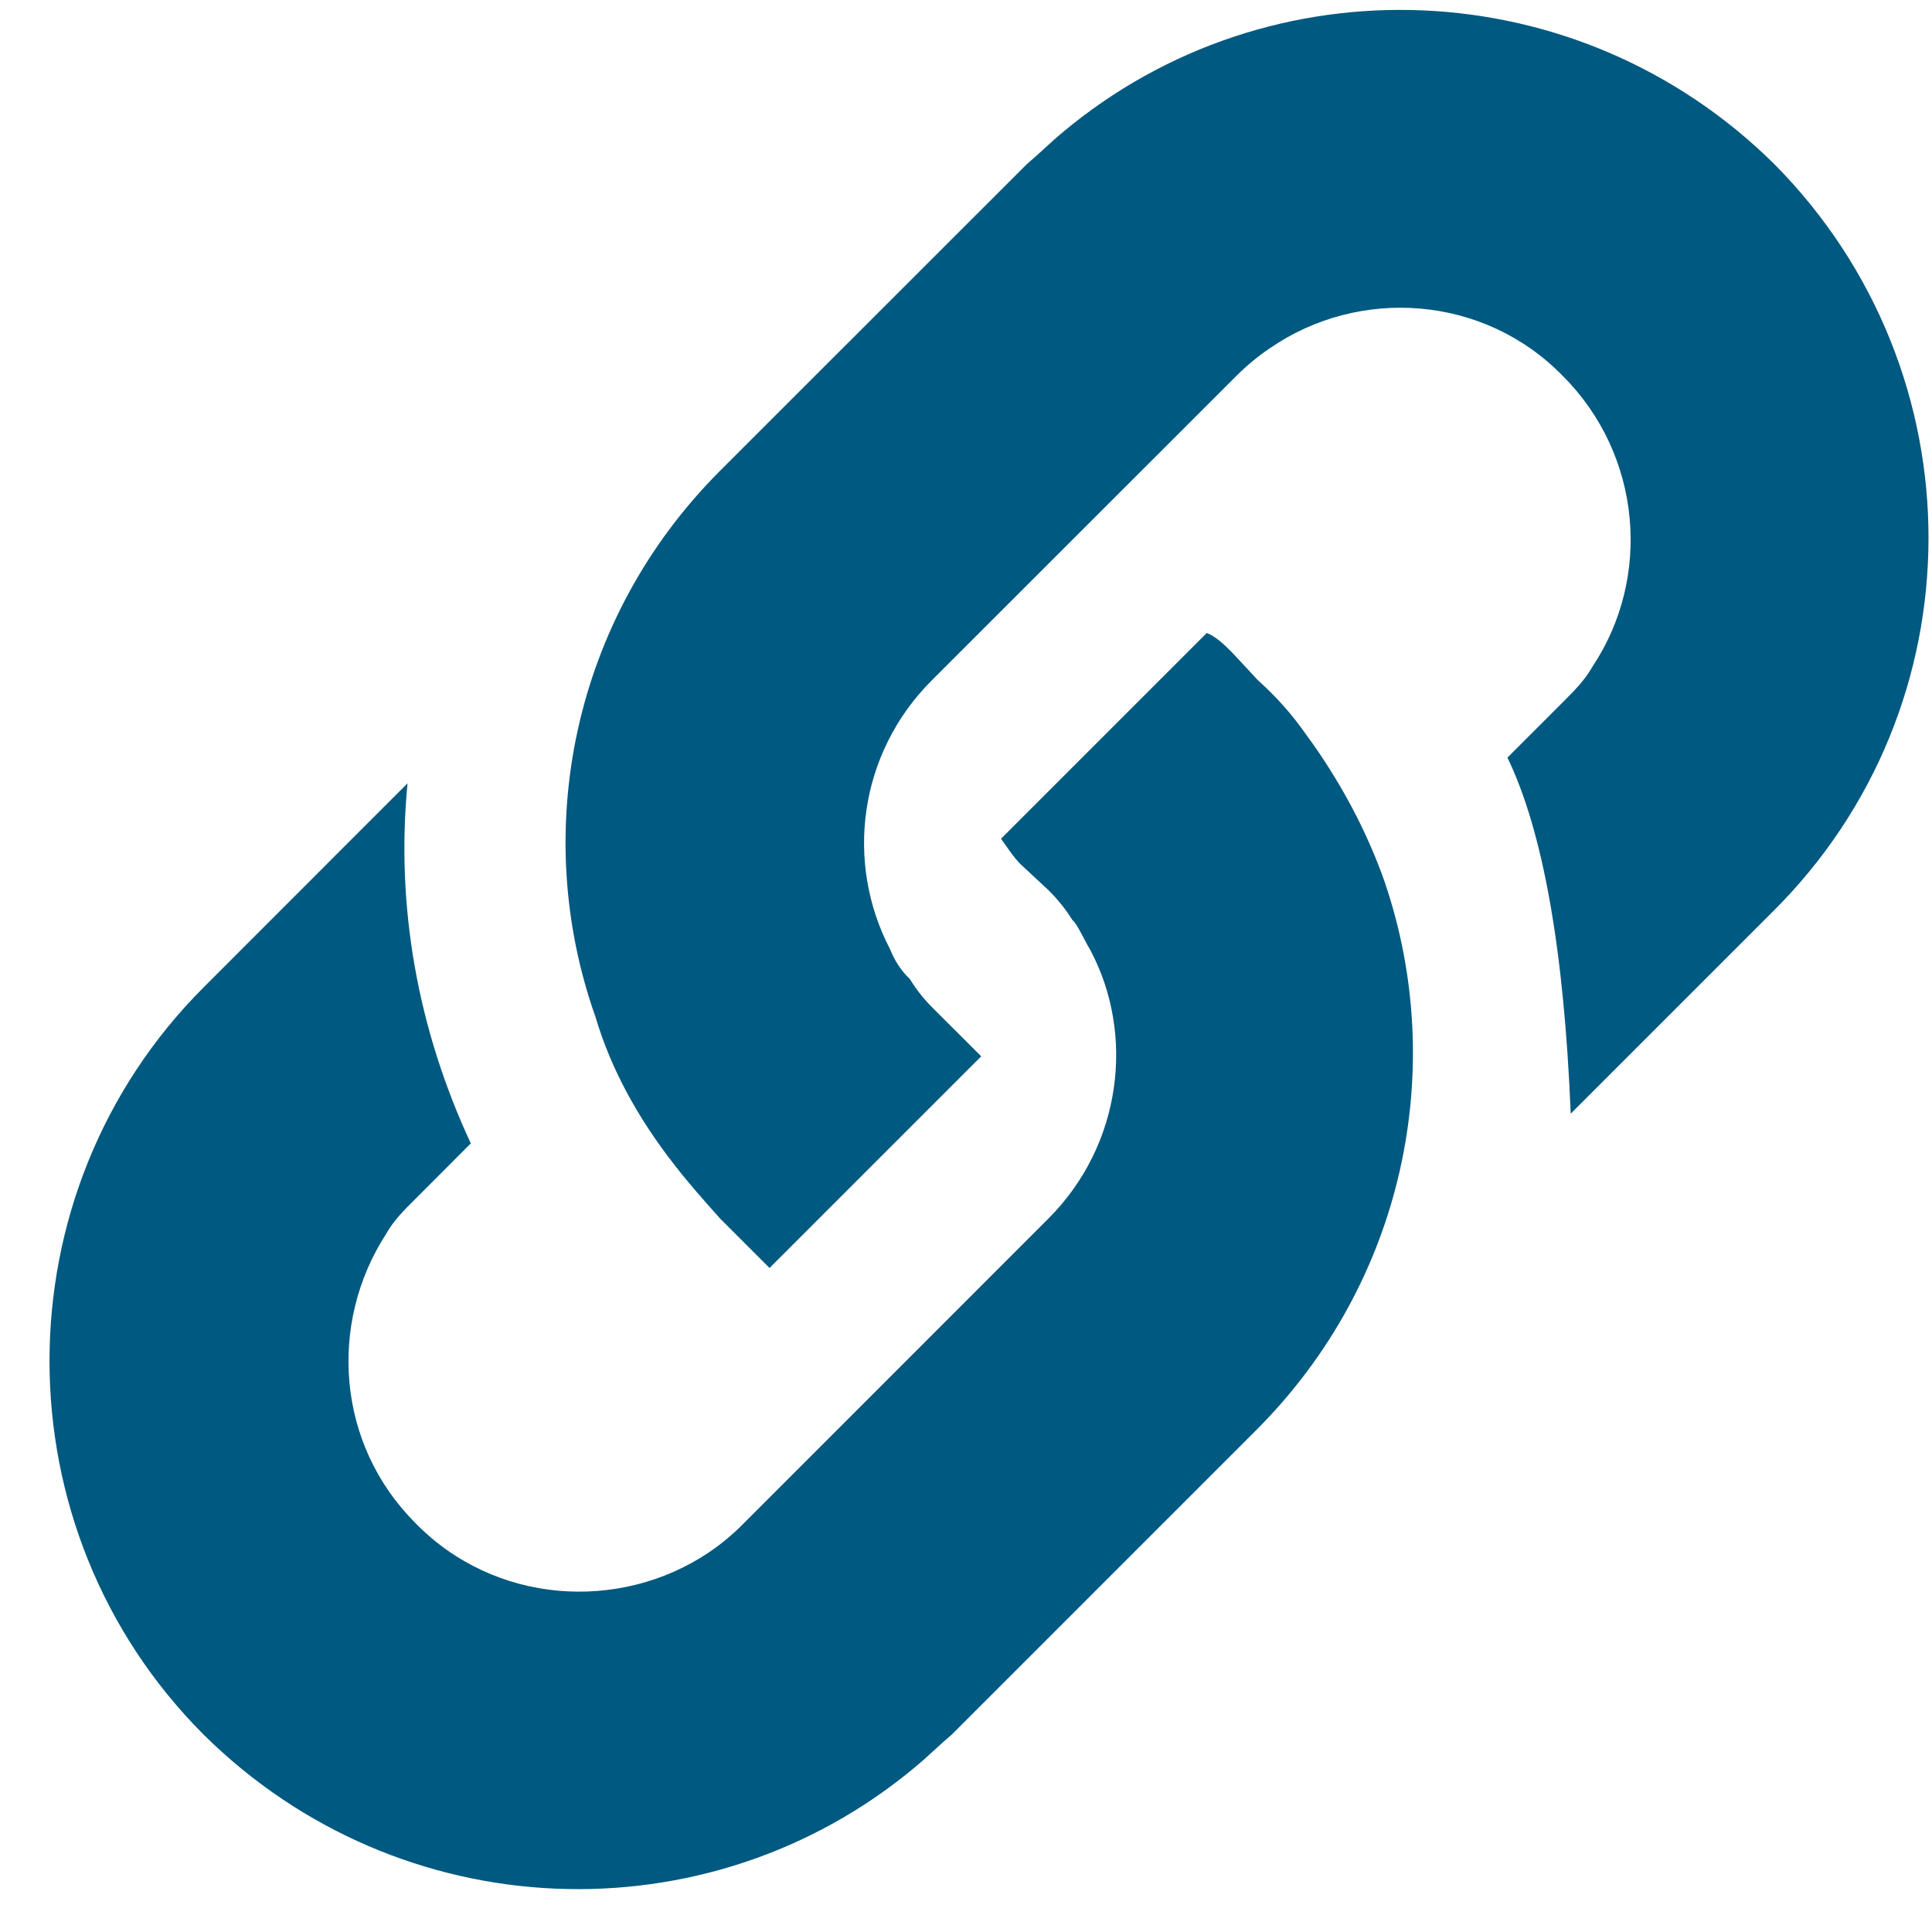 <?xml version="1.0" encoding="UTF-8"?>
<svg width="16px" height="16px" viewBox="0 0 16 16" version="1.1" xmlns="http://www.w3.org/2000/svg" xmlns:xlink="http://www.w3.org/1999/xlink">
    <!-- Generator: Sketch 57.1 (83088) - https://sketch.com -->
    <title>noun_link_2805268</title>
    <desc>Created with Sketch.</desc>
    <g id="Basic-Page" stroke="none" stroke-width="1" fill="none" fill-rule="evenodd">
        <g id="SANS-Basic-Page---V2" transform="translate(-512, -790)" fill="#005980" fill-rule="nonzero">
            <g id="noun_link_2805268" transform="translate(512, 790)">
                <g id="Group" transform="translate(0.328, 0)">
                    <g id="Path">
                        <path d="M14.367,1.36 C12.745,-0.246 10.19,-0.344 8.47,1.098 C8.371,1.18 8.273,1.278 8.175,1.36 L5.635,3.899 C4.407,5.128 4.063,6.897 4.603,8.42 C4.734,8.863 4.964,9.272 5.259,9.649 C5.373,9.797 5.504,9.944 5.635,10.091 L6.045,10.501 L7.798,8.748 L7.388,8.339 C7.323,8.273 7.257,8.191 7.208,8.109 L7.192,8.093 C7.126,8.027 7.077,7.945 7.044,7.863 C6.668,7.143 6.782,6.242 7.388,5.635 L9.911,3.113 C9.993,3.031 10.091,2.949 10.19,2.883 C10.927,2.375 11.959,2.441 12.614,3.113 C13.27,3.768 13.352,4.784 12.86,5.521 C12.795,5.635 12.713,5.717 12.614,5.816 L12.156,6.274 C12.451,6.886 12.625,7.869 12.68,9.223 L14.351,7.552 C16.071,5.848 16.071,3.08 14.367,1.36 Z"></path>
                        <path d="M10.485,6.078 C10.37,5.914 10.239,5.767 10.091,5.635 L9.878,5.406 C9.813,5.341 9.747,5.275 9.666,5.242 L7.962,6.946 C8.011,7.012 8.06,7.094 8.126,7.159 L8.355,7.372 C8.437,7.454 8.502,7.536 8.552,7.618 C8.552,7.618 8.568,7.634 8.568,7.634 C8.617,7.7 8.65,7.782 8.699,7.863 C9.076,8.568 8.961,9.485 8.355,10.091 L5.816,12.631 C5.734,12.713 5.635,12.795 5.537,12.86 C4.8,13.352 3.768,13.286 3.113,12.614 C2.457,11.959 2.392,10.96 2.867,10.223 C2.867,10.223 2.867,10.223 2.867,10.223 C2.932,10.108 3.014,10.026 3.113,9.928 L3.571,9.469 C3.129,8.519 2.949,7.503 3.047,6.487 L1.36,8.175 C-0.344,9.878 -0.344,12.663 1.36,14.367 C2.982,15.973 5.537,16.071 7.257,14.629 C7.356,14.547 7.454,14.449 7.552,14.367 L10.075,11.844 C11.304,10.616 11.664,8.846 11.14,7.306 C10.992,6.881 10.763,6.455 10.485,6.078 Z"></path>
                    </g>
                </g>
            </g>
        </g>
    </g>
</svg>
